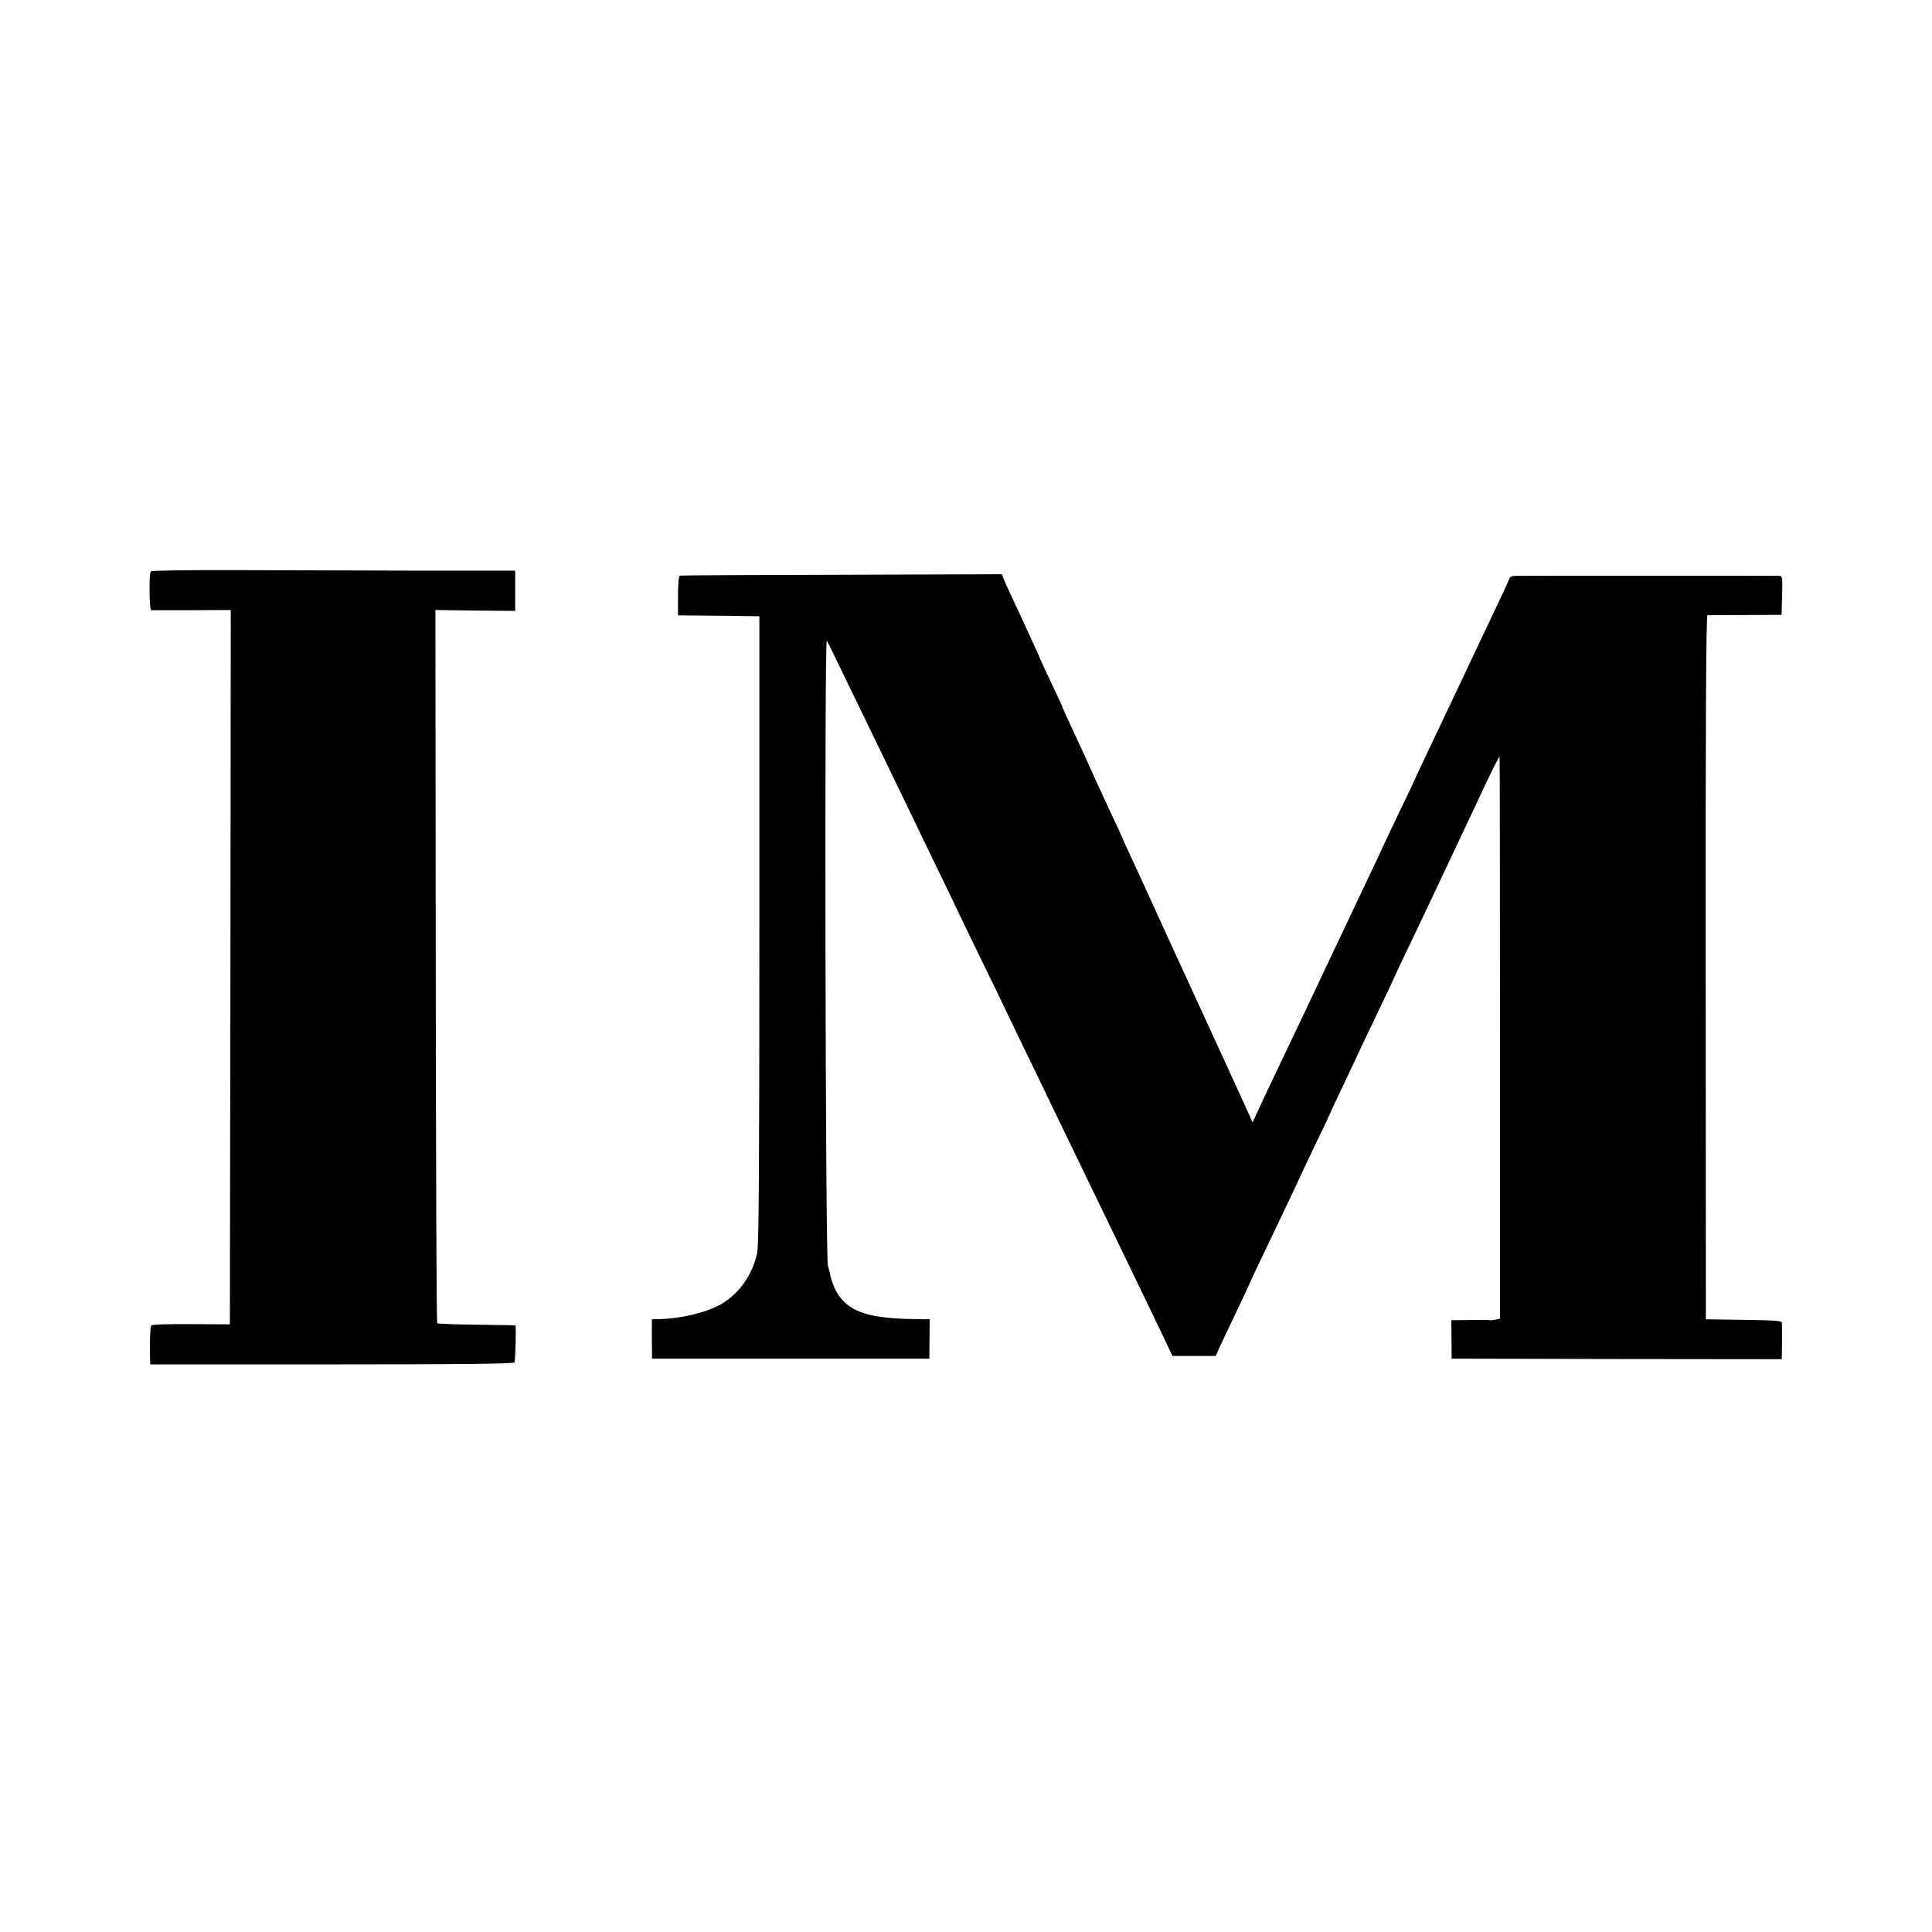<?xml version="1.0" standalone="no"?>
<!DOCTYPE svg PUBLIC "-//W3C//DTD SVG 20010904//EN"
 "http://www.w3.org/TR/2001/REC-SVG-20010904/DTD/svg10.dtd">
<svg version="1.0" xmlns="http://www.w3.org/2000/svg"
 width="1080pt" height="1080pt" viewBox="0 0 1080 1080"
 preserveAspectRatio="xMidYMid meet">
<g transform="translate(0,1080) scale(0.1,-0.1)"
fill="#000000" stroke="none">
<path d="M843 7606 c-11 -17 -8 -216 2 -217 6 0 108 0 228 0 l217 1 -2 -1997
-3 -1996 -217 1 c-138 1 -219 -2 -223 -8 -6 -9 -9 -117 -6 -191 l1 -26 1016 0
c729 0 1017 3 1020 11 6 18 10 206 5 207 -4 1 -102 2 -219 4 -117 1 -215 5
-218 8 -4 3 -7 902 -8 1997 l-2 1990 223 -3 223 -2 0 113 0 112 -527 0 c-291
1 -748 2 -1016 3 -283 1 -491 -2 -494 -7z"/>
<path d="M3800 7582 c-6 -2 -10 -49 -10 -113 l0 -109 227 -2 228 -3 0 -1749
c0 -1322 -3 -1763 -12 -1808 -25 -123 -103 -233 -205 -290 -85 -47 -223 -80
-349 -82 l-35 -1 0 -110 1 -110 775 0 775 0 1 110 1 110 -84 1 c-248 4 -354
37 -423 130 -22 31 -44 84 -50 124 -1 3 -6 23 -12 45 -14 50 -20 3513 -6 3493
5 -7 22 -40 37 -73 16 -33 73 -150 126 -260 91 -187 126 -259 289 -597 35 -73
103 -214 151 -313 48 -99 109 -225 135 -280 26 -55 91 -190 145 -300 54 -110
119 -245 145 -300 26 -55 89 -185 140 -290 98 -202 186 -385 280 -580 32 -66
94 -194 138 -285 156 -322 244 -506 295 -612 l51 -108 121 0 121 0 19 43 c10
23 54 115 97 205 43 90 78 165 78 167 0 2 31 68 69 147 101 211 160 335 194
408 16 36 65 139 108 229 44 90 79 165 79 167 0 2 34 74 75 160 41 86 75 158
75 159 0 2 43 92 95 200 52 109 95 199 95 200 0 3 76 165 170 360 26 55 63
134 83 175 19 41 55 118 80 170 55 117 104 221 172 365 53 115 94 195 98 195
1 0 2 -707 2 -1570 l0 -1571 -21 -5 c-12 -3 -28 -5 -35 -4 -8 2 -60 2 -115 1
l-101 -1 1 -107 1 -108 923 -2 922 -1 1 36 c1 45 1 152 0 169 -1 10 -54 13
-213 15 l-212 3 -1 1968 c-1 1362 2 1967 10 1968 5 0 101 1 212 1 l202 1 3
109 c3 102 2 108 -17 109 -21 1 -1430 1 -1477 0 -18 -1 -29 -8 -33 -21 -4 -12
-43 -96 -87 -188 -43 -92 -90 -189 -103 -217 -25 -55 -103 -218 -170 -360
-136 -286 -165 -348 -165 -350 0 -1 -40 -87 -90 -189 -49 -103 -90 -189 -90
-190 0 -2 -31 -68 -69 -147 -70 -147 -298 -629 -378 -799 -25 -52 -67 -140
-93 -195 -78 -163 -141 -297 -165 -349 l-23 -50 -27 60 c-15 32 -50 109 -77
169 -28 61 -63 137 -78 170 -88 191 -252 549 -278 605 -16 36 -63 139 -105
230 -41 91 -96 209 -121 263 -25 55 -46 100 -46 102 0 2 -22 50 -50 108 -27
58 -69 150 -94 204 -49 110 -89 196 -147 321 -22 46 -39 85 -39 87 0 3 -27 61
-60 131 -33 69 -60 127 -60 129 0 4 -113 250 -167 364 -19 41 -39 85 -44 98
l-8 23 -896 -3 c-492 -1 -899 -3 -905 -5z"/>
</g>
</svg>

